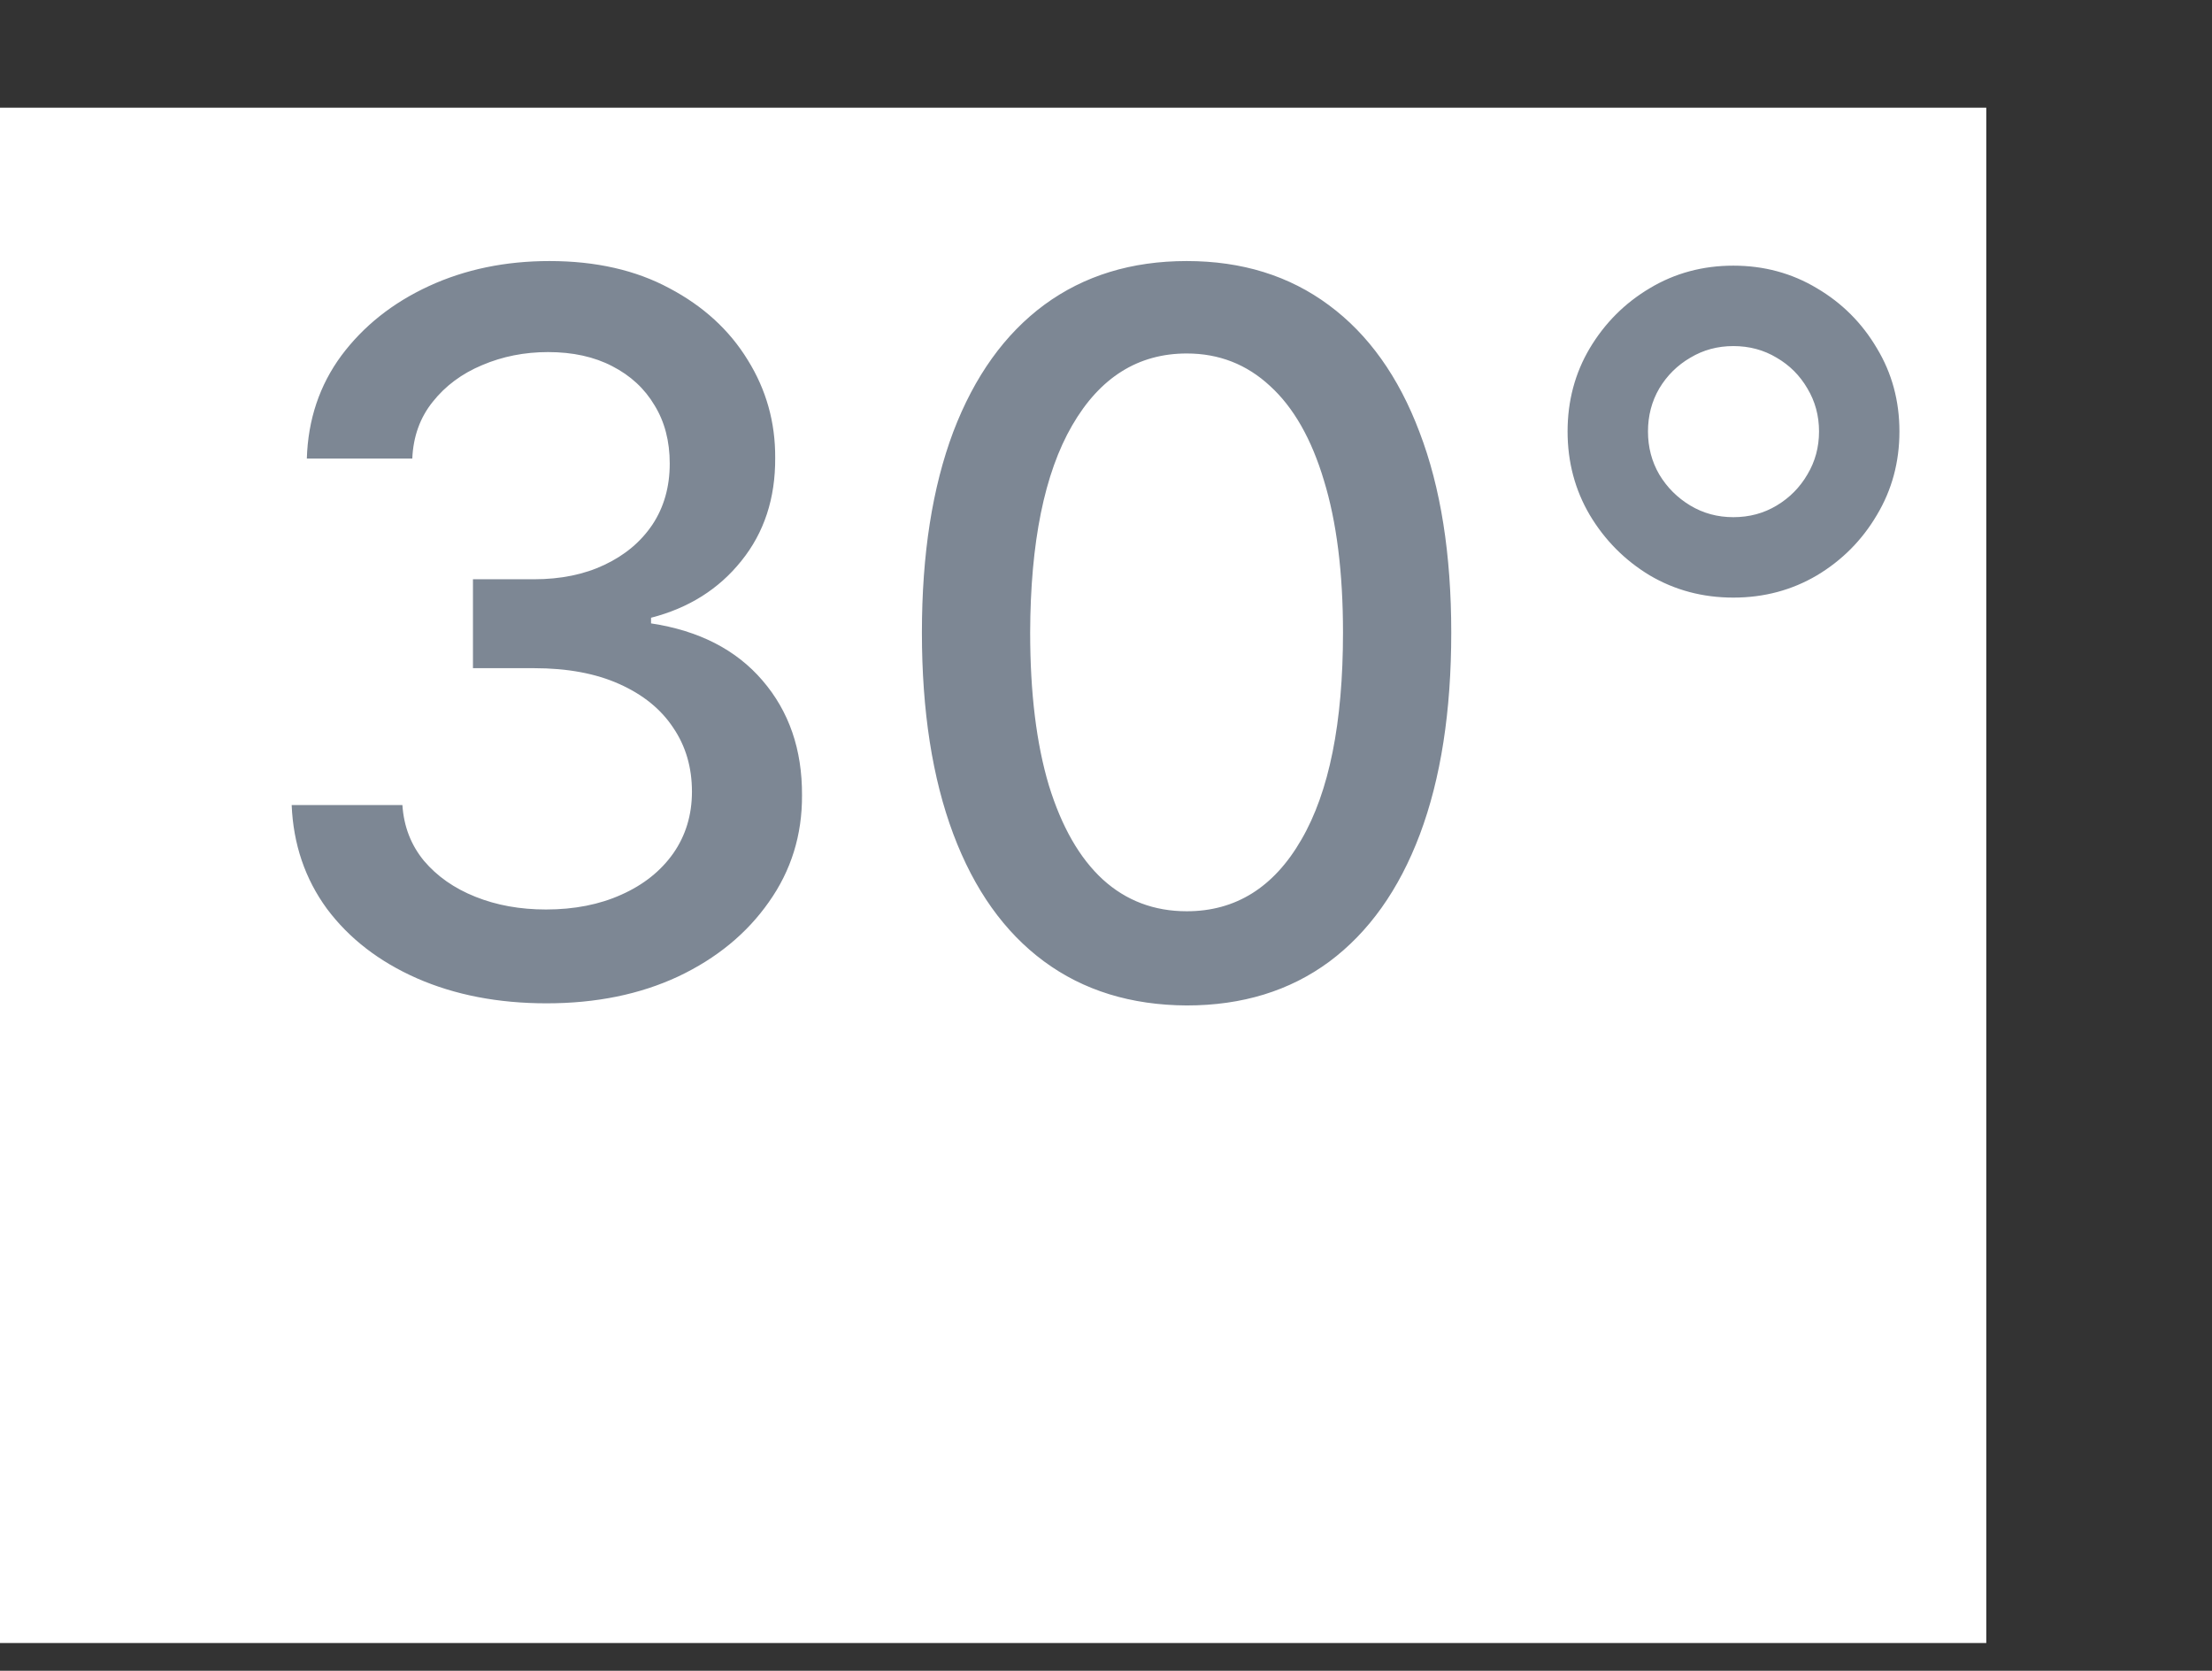 <?xml version="1.0" encoding="UTF-8"?> <svg xmlns="http://www.w3.org/2000/svg" width="49" height="37" viewBox="0 0 49 37" fill="none"><rect x="0" y="0" width="49" height="37" fill="#333333" stroke="none"/><rect y="2.385" width="44" height="34" fill="white"></rect><path d="M12.109 22.219C11.037 22.219 10.078 22.034 9.234 21.664C8.396 21.294 7.732 20.781 7.242 20.125C6.758 19.463 6.497 18.698 6.461 17.828H8.914C8.945 18.302 9.104 18.713 9.391 19.062C9.682 19.406 10.062 19.672 10.531 19.859C11 20.047 11.521 20.141 12.094 20.141C12.724 20.141 13.281 20.031 13.766 19.812C14.255 19.594 14.638 19.289 14.914 18.898C15.19 18.503 15.328 18.047 15.328 17.531C15.328 16.995 15.19 16.523 14.914 16.117C14.643 15.706 14.245 15.383 13.719 15.148C13.198 14.914 12.568 14.797 11.828 14.797H10.477V12.828H11.828C12.422 12.828 12.943 12.721 13.391 12.508C13.844 12.294 14.198 11.997 14.453 11.617C14.708 11.232 14.836 10.781 14.836 10.266C14.836 9.771 14.724 9.341 14.5 8.977C14.281 8.607 13.969 8.318 13.562 8.109C13.162 7.901 12.688 7.797 12.141 7.797C11.62 7.797 11.133 7.893 10.68 8.086C10.232 8.273 9.867 8.544 9.586 8.898C9.305 9.247 9.154 9.667 9.133 10.156H6.797C6.823 9.292 7.078 8.531 7.562 7.875C8.052 7.219 8.698 6.706 9.5 6.336C10.302 5.966 11.193 5.781 12.172 5.781C13.198 5.781 14.083 5.982 14.828 6.383C15.578 6.779 16.156 7.307 16.562 7.969C16.974 8.63 17.177 9.354 17.172 10.141C17.177 11.037 16.927 11.797 16.422 12.422C15.922 13.047 15.255 13.466 14.422 13.68V13.805C15.484 13.966 16.307 14.388 16.891 15.07C17.479 15.753 17.771 16.599 17.766 17.609C17.771 18.49 17.526 19.279 17.031 19.977C16.542 20.674 15.872 21.224 15.023 21.625C14.175 22.021 13.203 22.219 12.109 22.219ZM26.289 22.266C25.055 22.26 24 21.935 23.125 21.289C22.25 20.643 21.581 19.703 21.117 18.469C20.654 17.234 20.422 15.747 20.422 14.008C20.422 12.273 20.654 10.792 21.117 9.562C21.586 8.333 22.258 7.396 23.133 6.75C24.013 6.104 25.065 5.781 26.289 5.781C27.513 5.781 28.562 6.107 29.438 6.758C30.312 7.404 30.982 8.341 31.445 9.57C31.914 10.794 32.148 12.273 32.148 14.008C32.148 15.753 31.917 17.242 31.453 18.477C30.99 19.706 30.32 20.646 29.445 21.297C28.57 21.943 27.518 22.266 26.289 22.266ZM26.289 20.18C27.372 20.18 28.219 19.651 28.828 18.594C29.443 17.537 29.75 16.008 29.75 14.008C29.75 12.68 29.609 11.557 29.328 10.641C29.052 9.719 28.654 9.021 28.133 8.547C27.617 8.068 27.003 7.828 26.289 7.828C25.211 7.828 24.365 8.359 23.75 9.422C23.135 10.484 22.826 12.013 22.82 14.008C22.82 15.341 22.958 16.469 23.234 17.391C23.516 18.307 23.914 19.003 24.43 19.477C24.945 19.945 25.565 20.18 26.289 20.18ZM38.397 13.234C37.719 13.234 37.102 13.07 36.545 12.742C35.993 12.409 35.55 11.963 35.217 11.406C34.889 10.849 34.725 10.232 34.725 9.555C34.725 8.878 34.889 8.263 35.217 7.711C35.55 7.154 35.993 6.711 36.545 6.383C37.102 6.049 37.719 5.883 38.397 5.883C39.074 5.883 39.691 6.049 40.248 6.383C40.805 6.711 41.248 7.154 41.576 7.711C41.91 8.263 42.076 8.878 42.076 9.555C42.076 10.232 41.91 10.849 41.576 11.406C41.248 11.963 40.805 12.409 40.248 12.742C39.691 13.07 39.074 13.234 38.397 13.234ZM38.397 11.453C38.751 11.453 39.071 11.367 39.357 11.195C39.644 11.023 39.87 10.794 40.037 10.508C40.209 10.221 40.295 9.904 40.295 9.555C40.295 9.206 40.209 8.888 40.037 8.602C39.87 8.315 39.644 8.089 39.357 7.922C39.071 7.75 38.751 7.664 38.397 7.664C38.047 7.664 37.73 7.75 37.443 7.922C37.157 8.089 36.928 8.315 36.756 8.602C36.589 8.888 36.506 9.206 36.506 9.555C36.506 9.904 36.589 10.221 36.756 10.508C36.928 10.794 37.157 11.023 37.443 11.195C37.73 11.367 38.047 11.453 38.397 11.453Z" fill="#7D8794"></path></svg> 